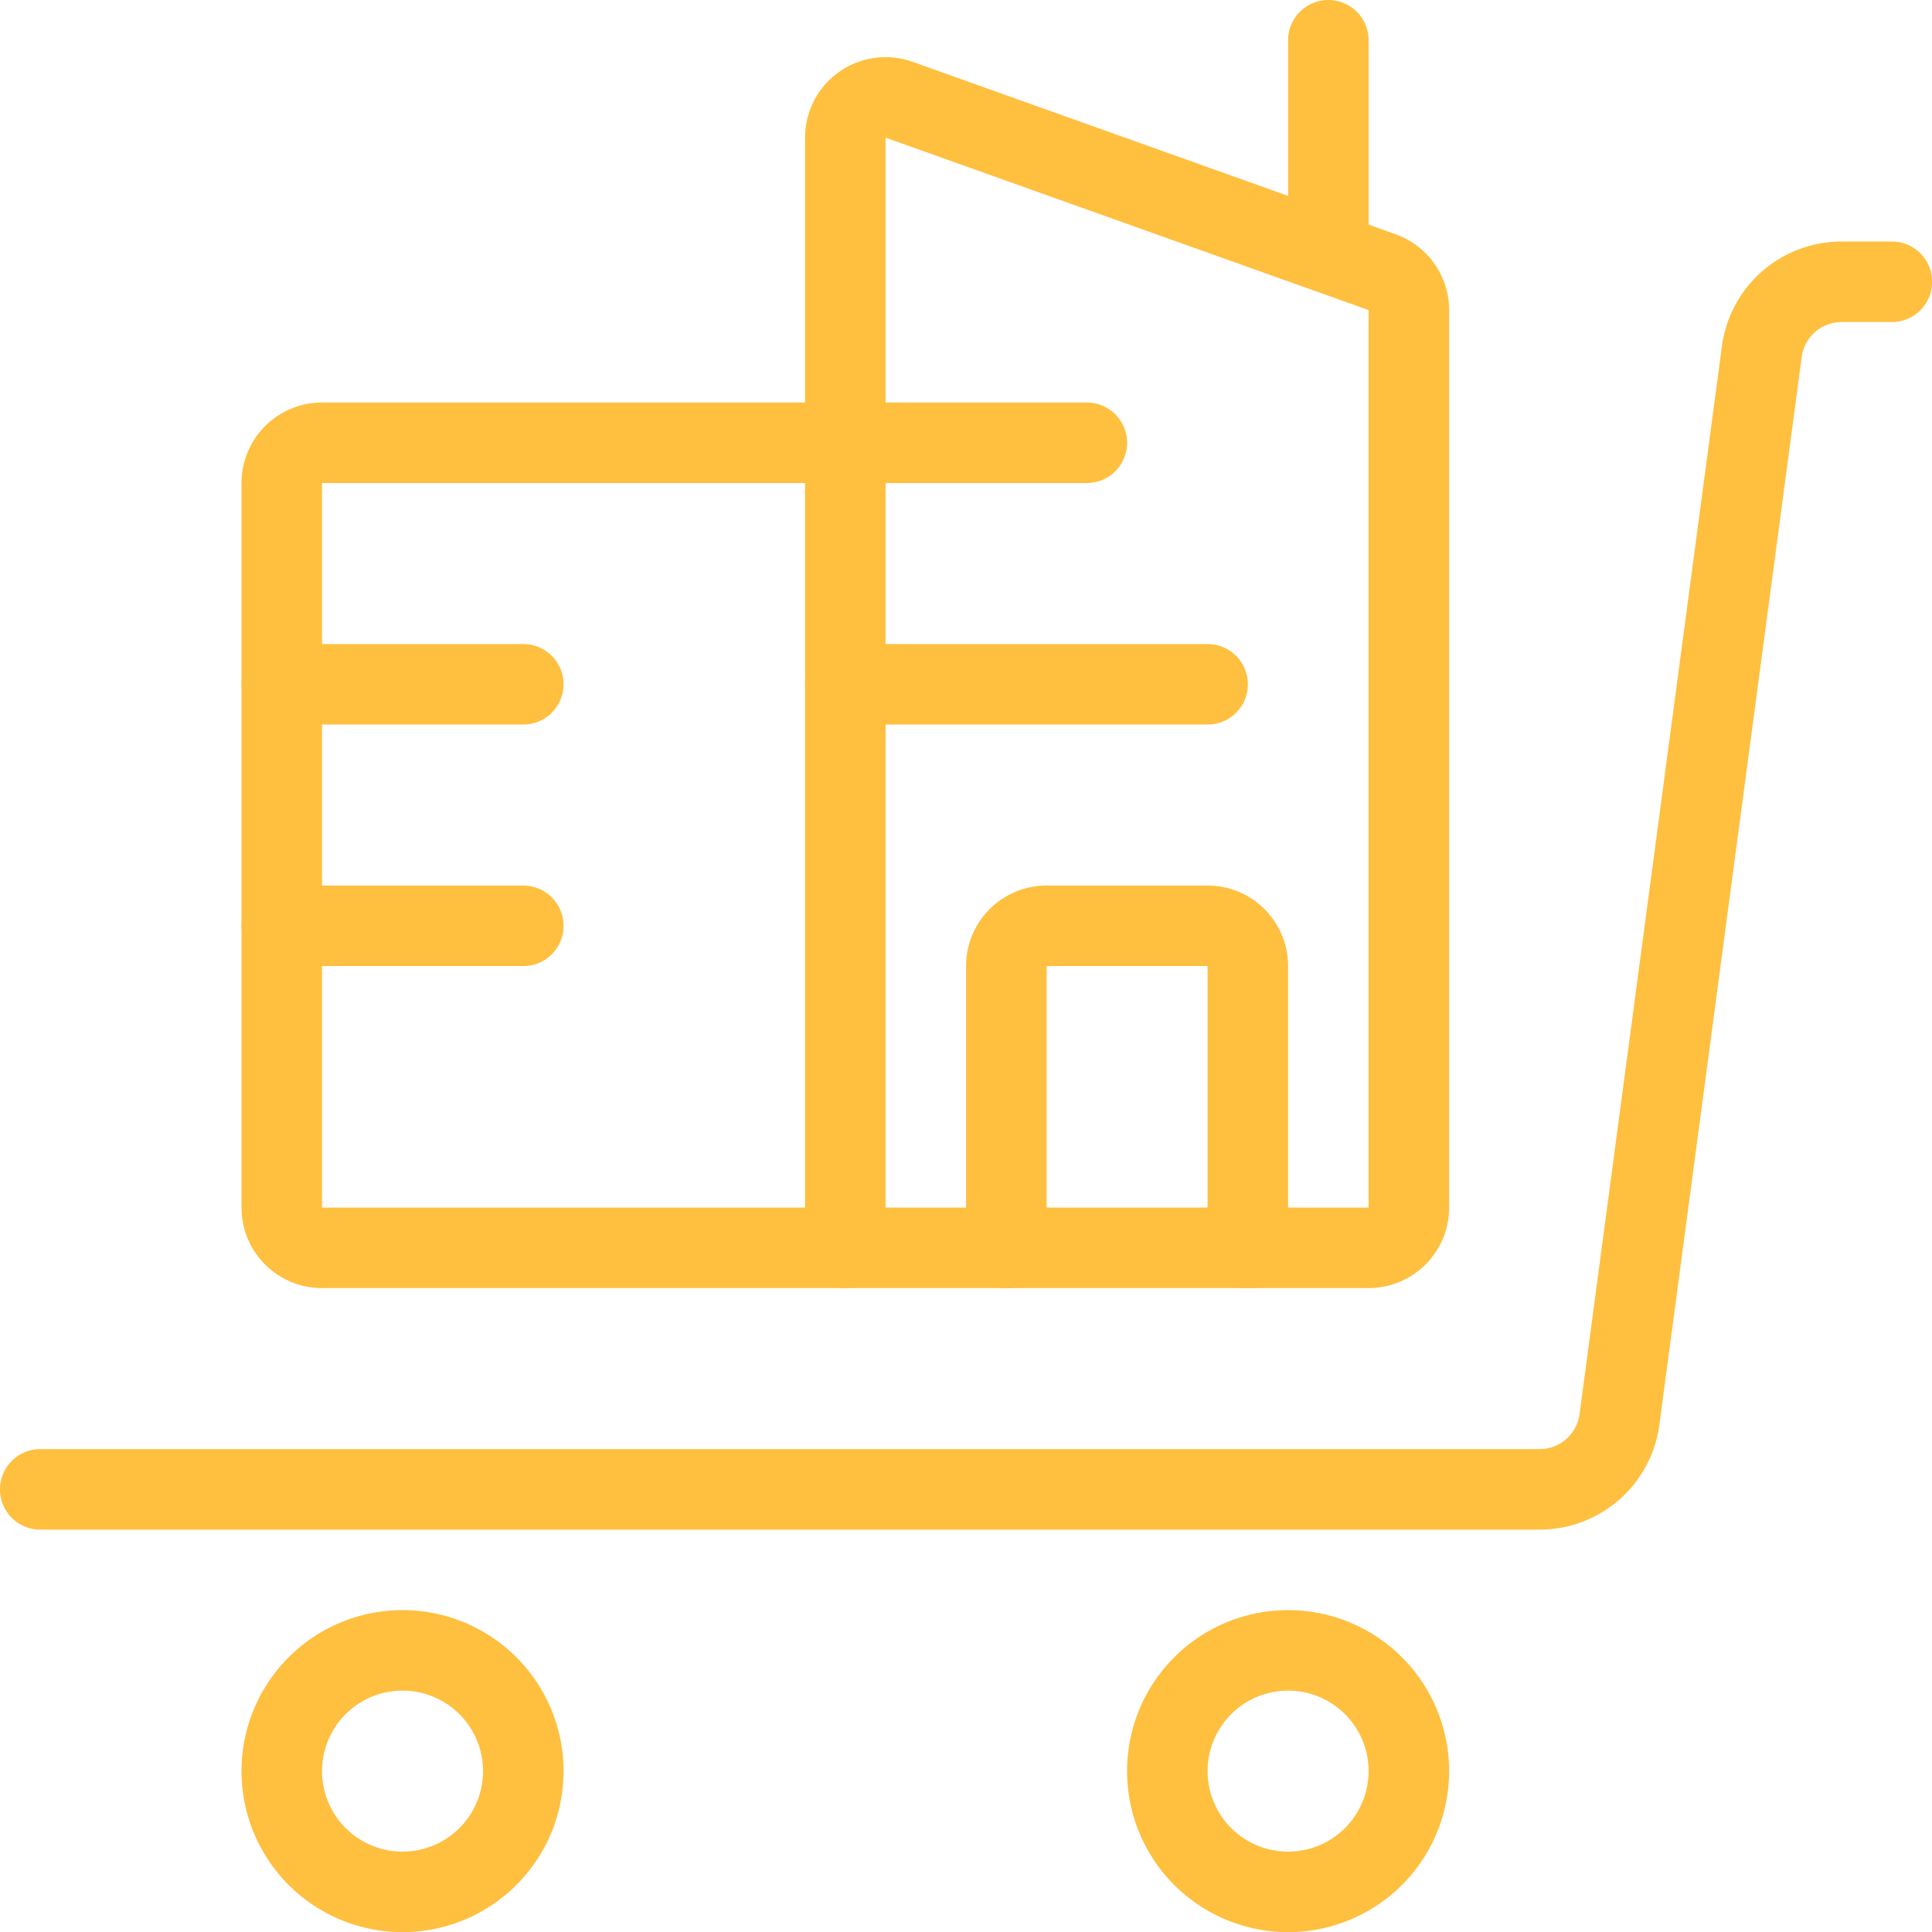 <?xml version="1.0" encoding="UTF-8"?>
<svg xmlns="http://www.w3.org/2000/svg" xmlns:xlink="http://www.w3.org/1999/xlink" xmlns:svgjs="http://svgjs.com/svgjs" version="1.1" viewBox="0 0 112 112" width="112" height="112">
  <g transform="matrix(4.667,0,0,4.667,0,0)">
    <path d="M14.500 22.000 A1.500 1.500 0 1 0 17.500 22.000 A1.500 1.500 0 1 0 14.500 22.000 Z" fill="none" stroke="#ffbf3f" stroke-linecap="round" stroke-linejoin="round"></path>
    <path d="M3.500 22.000 A1.500 1.500 0 1 0 6.500 22.000 A1.500 1.500 0 1 0 3.500 22.000 Z" fill="none" stroke="#ffbf3f" stroke-linecap="round" stroke-linejoin="round"></path>
    <path d="M23.5,3.5h-.624a1,1,0,0,0-.992.868L20.116,17.632a1,1,0,0,1-.992.868H.5" fill="none" stroke="#ffbf3f" stroke-linecap="round" stroke-linejoin="round"></path>
    <path d="M17.5,15a.5.5,0,0,1-.5.5H10.5V1.71a.5.5,0,0,1,.668-.471l6,2.142a.5.5,0,0,1,.332.471Z" fill="none" stroke="#ffbf3f" stroke-linecap="round" stroke-linejoin="round"></path>
    <path d="M16.5 3L16.5 0.5" fill="none" stroke="#ffbf3f" stroke-linecap="round" stroke-linejoin="round"></path>
    <path d="M10.5 5.5L13.5 5.5" fill="none" stroke="#ffbf3f" stroke-linecap="round" stroke-linejoin="round"></path>
    <path d="M3.5 8.5L6.5 8.5" fill="none" stroke="#ffbf3f" stroke-linecap="round" stroke-linejoin="round"></path>
    <path d="M3.5 11.5L6.5 11.5" fill="none" stroke="#ffbf3f" stroke-linecap="round" stroke-linejoin="round"></path>
    <path d="M10.5 8.5L15 8.5" fill="none" stroke="#ffbf3f" stroke-linecap="round" stroke-linejoin="round"></path>
    <path d="M12.5,15.5V12a.5.5,0,0,1,.5-.5h2a.5.5,0,0,1,.5.5v3.5" fill="none" stroke="#ffbf3f" stroke-linecap="round" stroke-linejoin="round"></path>
    <path d="M10.5,5.5H4a.5.5,0,0,0-.5.5v9a.5.5,0,0,0,.5.5h6.5" fill="none" stroke="#ffbf3f" stroke-linecap="round" stroke-linejoin="round"></path>
  </g>
</svg>
